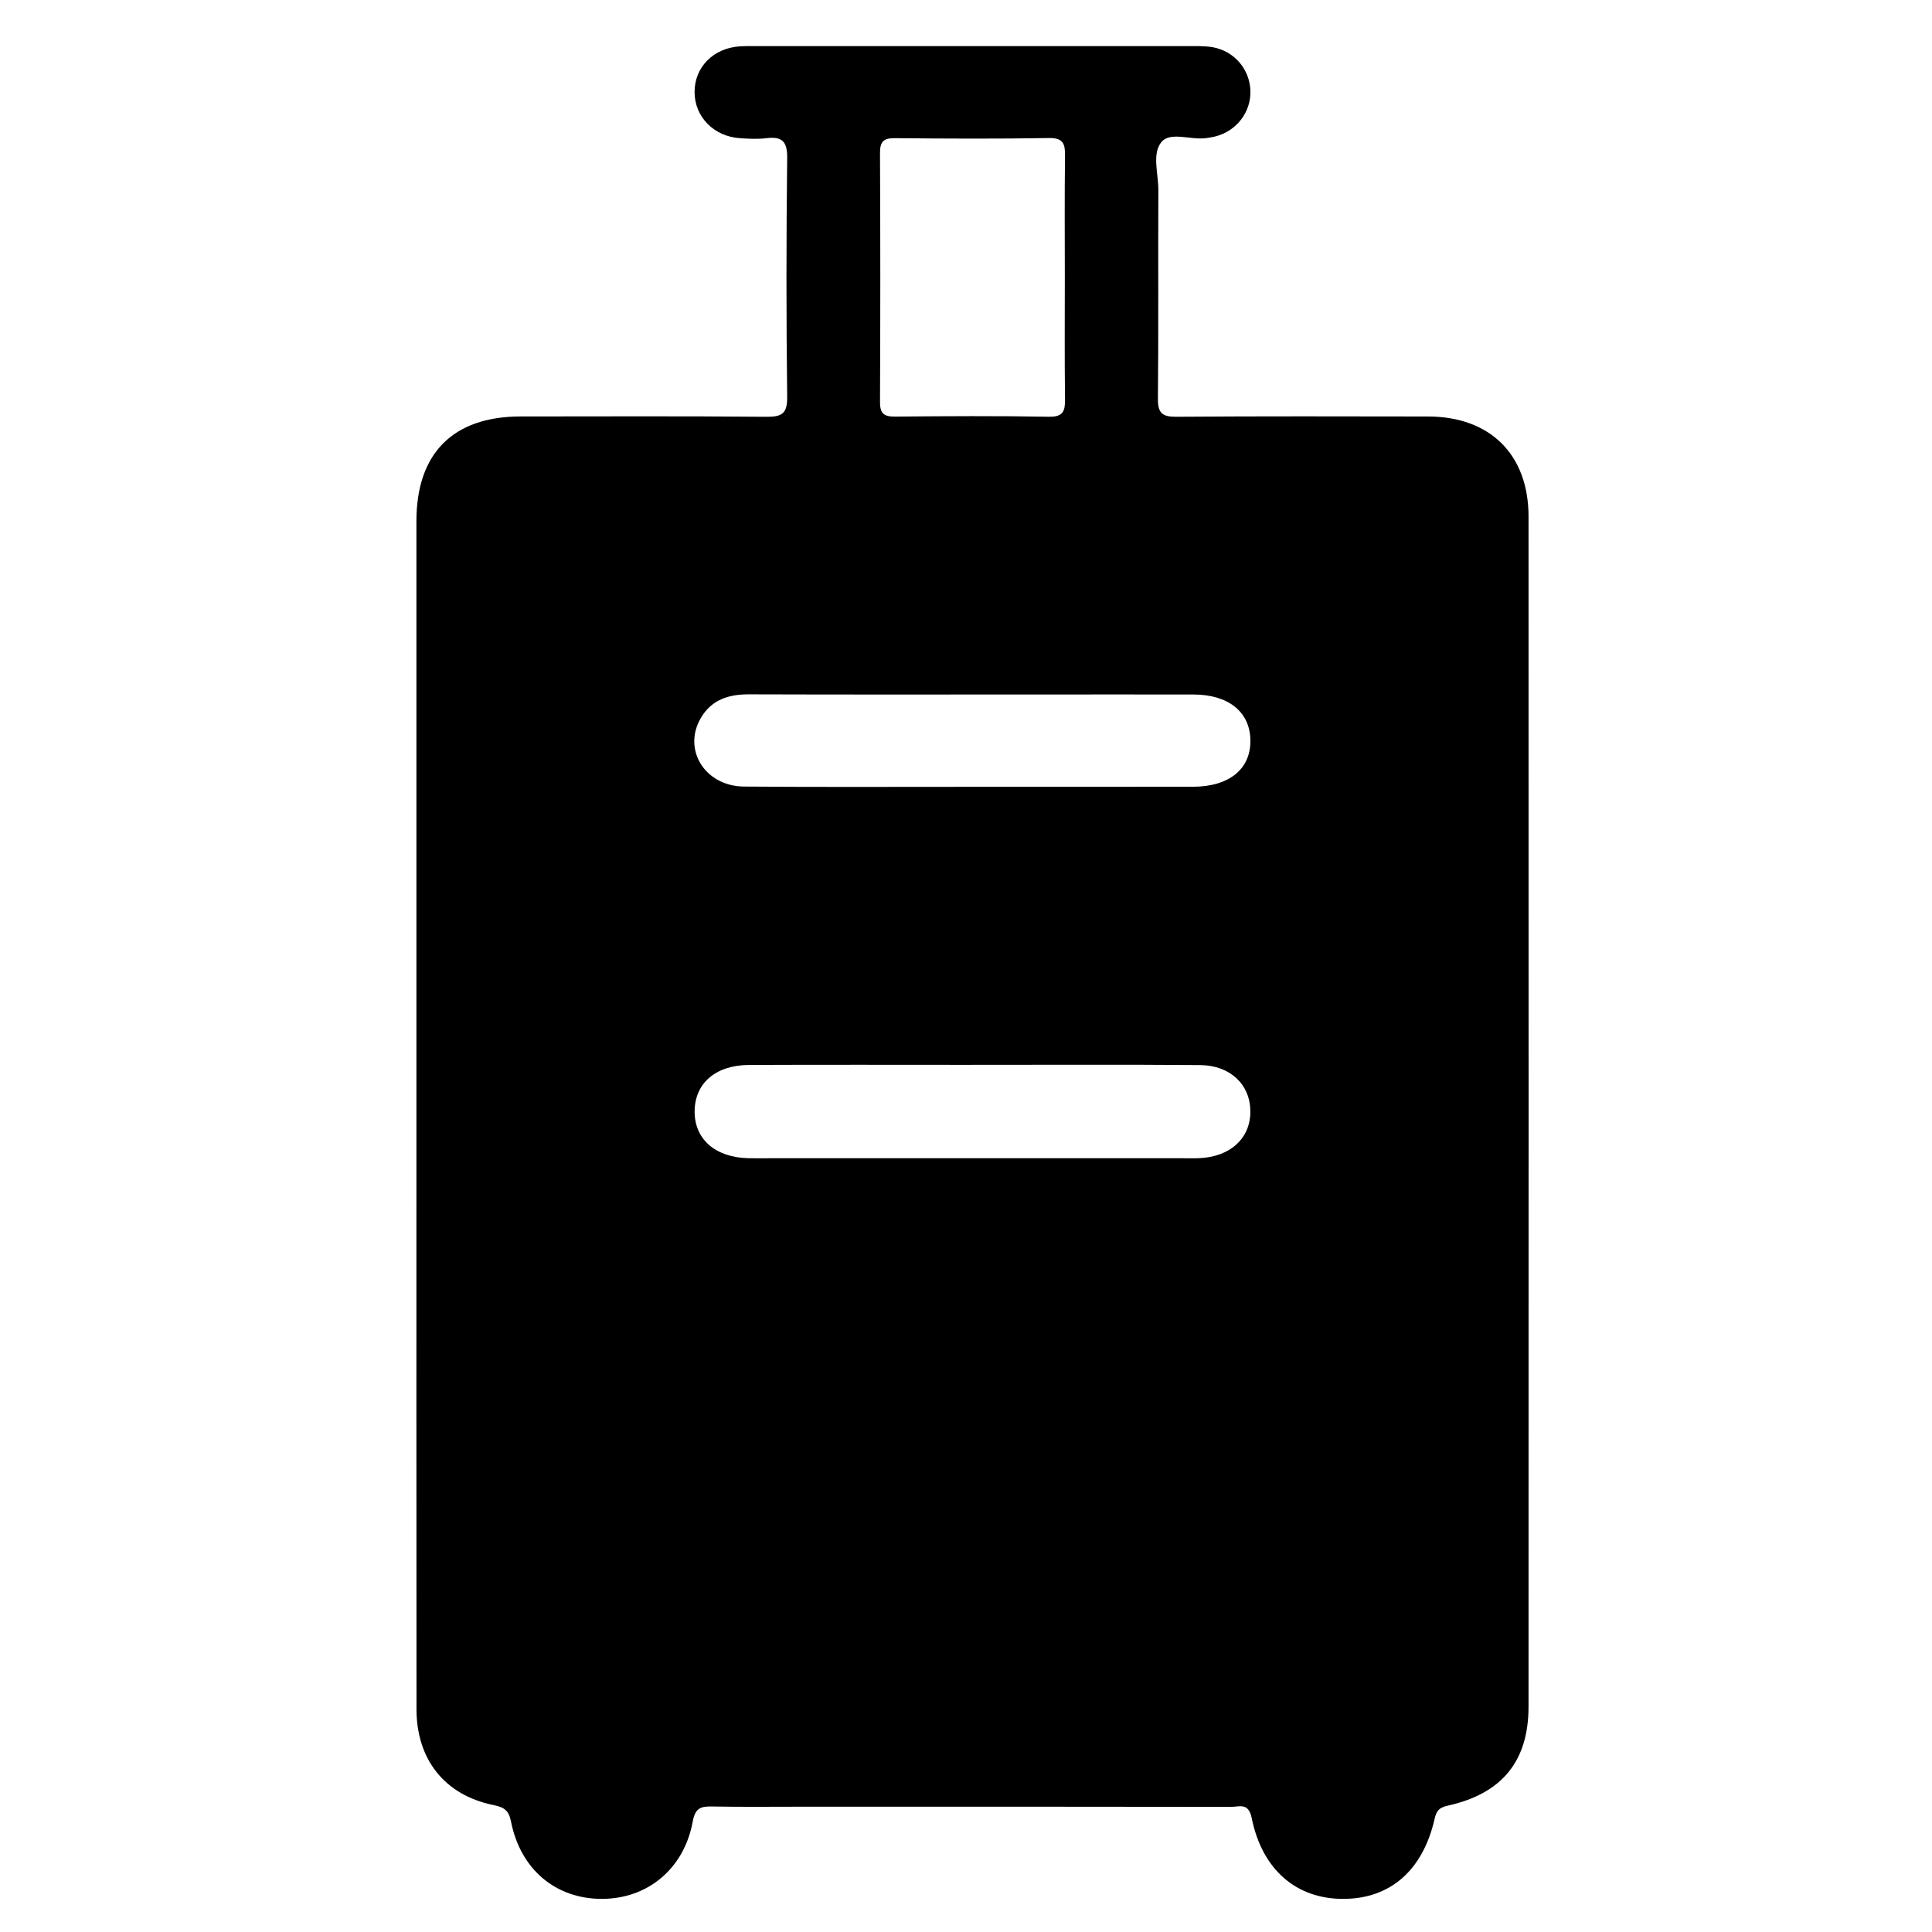 <?xml version="1.0" encoding="UTF-8"?>
<svg id="Layer_4" data-name="Layer 4" xmlns="http://www.w3.org/2000/svg" viewBox="0 0 1080 1080">
  <g id="tourism">
    <path d="M232.78,620.38c0-109.66-.02-219.33,0-328.99,0-38.03,20.45-58.57,58.3-58.59,45.73-.03,91.46-.22,137.18,.18,8.59,.07,11.9-1.51,11.78-11.1-.54-44.51-.53-89.03,0-133.53,.11-9.45-2.95-12.16-11.71-11.09-4.78,.58-9.71,.31-14.55,0-14.68-.92-25.43-11.86-25.51-25.69-.07-13.98,10.45-24.7,25.31-25.66,3.23-.21,6.47-.14,9.71-.14,80.12,0,160.25,0,240.37,0,4.04,0,8.11-.09,12.13,.32,12.37,1.26,21.78,10.67,23.07,22.77,1.23,11.52-5.63,22.48-16.88,26.62-2.61,.96-5.45,1.45-8.23,1.78-8.34,1-19.53-3.72-24.41,2.03-5.55,6.53-1.76,17.81-1.81,27-.19,38.85,.13,77.7-.25,116.54-.08,7.98,2.31,10.2,10.22,10.14,46.94-.34,93.88-.23,140.82-.15,34.71,.06,56.13,21.31,56.14,55.89,.05,221.76,.05,443.51,0,665.27,0,30.45-14.7,48.64-45.23,55.41-5.01,1.11-6.29,3.07-7.3,7.49-6.57,28.66-24.79,44.5-50.8,44.61-26.32,.12-45.54-16.11-51.45-45.29-1.77-8.74-6.99-6.14-11.46-6.15-79.31-.14-158.63-.1-237.94-.1-17.4,0-34.81,.21-52.2-.11-6.43-.12-9.44,.8-10.86,8.51-4.87,26.46-25.35,43.15-50.85,43.13-25.71-.01-45.42-16.45-50.7-43.17-1.23-6.25-3.76-8.05-9.79-9.27-27.23-5.54-43.04-25.4-43.06-53.58-.09-111.69-.04-223.37-.04-335.06Zm310.81-25.12c-41.63,0-83.26-.12-124.89,.06-18.65,.08-30.24,10.21-30.4,25.77-.16,15.62,11.44,25.87,29.88,26.35,4.04,.11,8.08,.02,12.12,.02,76.79,0,153.58,0,230.37,0,3.23,0,6.47,.1,9.7-.04,17.48-.74,28.8-11.23,28.59-26.43-.2-14.77-11.23-25.46-28.07-25.6-42.43-.35-84.87-.12-127.31-.14Zm51.65-440.23c0-22.61-.18-45.23,.11-67.84,.09-6.74-.9-10.17-9.05-10.03-28.66,.5-57.34,.35-86.01,.07-6.26-.06-8.39,1.83-8.36,8.2,.21,46.44,.22,92.88,0,139.32-.03,6.47,2.25,8.19,8.44,8.13,28.67-.27,57.35-.43,86.01,.08,8.25,.15,9.05-3.46,8.97-10.1-.28-22.61-.11-45.23-.11-67.84Zm-52.08,284.79c41.21,0,82.43,.05,123.64-.02,20.42-.03,32.48-9.95,32.18-26.15-.29-15.75-12.3-25.39-31.85-25.42-28.28-.05-56.57-.01-84.85-.01-54.55,0-109.1,.11-163.65-.08-11.35-.04-20.81,3-26.8,13.12-10.44,17.65,2.15,38.23,24.05,38.43,42.42,.38,84.85,.11,127.28,.15Z"/>
  </g>
</svg>